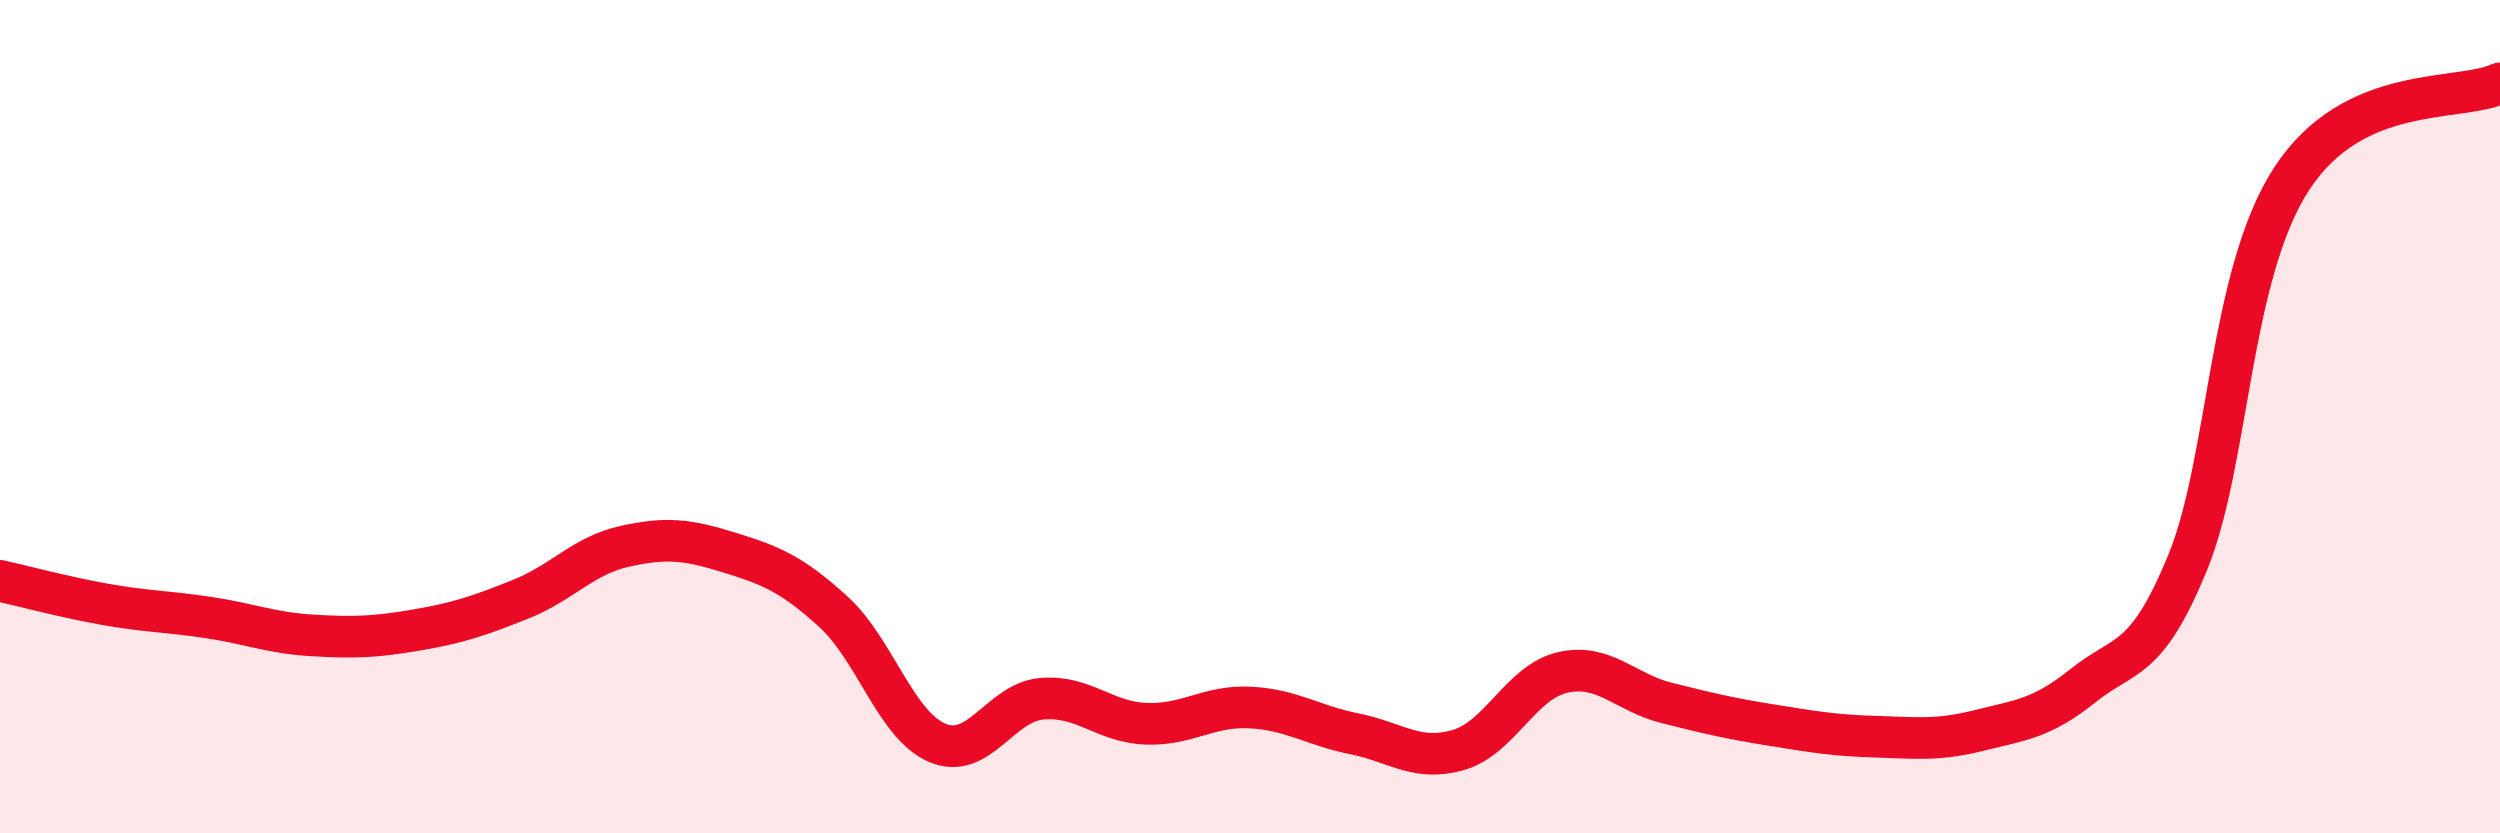 
    <svg width="60" height="20" viewBox="0 0 60 20" xmlns="http://www.w3.org/2000/svg">
      <path
        d="M 0,13.94 C 0.5,14.05 1.5,14.32 2.5,14.5 C 3.5,14.68 4,14.67 5,14.82 C 6,14.97 6.5,15.19 7.5,15.25 C 8.5,15.31 9,15.29 10,15.12 C 11,14.95 11.5,14.78 12.5,14.38 C 13.5,13.98 14,13.33 15,13.11 C 16,12.89 16.5,12.95 17.5,13.26 C 18.5,13.57 19,13.77 20,14.68 C 21,15.59 21.5,17.41 22.5,17.83 C 23.5,18.25 24,16.86 25,16.77 C 26,16.68 26.5,17.33 27.5,17.37 C 28.5,17.41 29,16.93 30,16.98 C 31,17.03 31.5,17.41 32.5,17.61 C 33.5,17.81 34,18.29 35,18 C 36,17.71 36.5,16.37 37.5,16.14 C 38.5,15.91 39,16.62 40,16.87 C 41,17.12 41.5,17.24 42.5,17.4 C 43.5,17.56 44,17.65 45,17.68 C 46,17.71 46.5,17.78 47.5,17.53 C 48.5,17.28 49,17.25 50,16.45 C 51,15.65 51.5,15.94 52.5,13.51 C 53.5,11.08 53.5,6.59 55,4.29 C 56.5,1.99 59,2.46 60,2L60 20L0 20Z"
        fill="#EB0A25"
        opacity="0.1"
        stroke-linecap="round"
        stroke-linejoin="round"
      />
      <path
        d="M 0,13.94 C 0.5,14.05 1.5,14.32 2.5,14.5 C 3.5,14.68 4,14.67 5,14.82 C 6,14.97 6.5,15.19 7.5,15.25 C 8.5,15.31 9,15.29 10,15.12 C 11,14.95 11.5,14.78 12.5,14.38 C 13.5,13.98 14,13.33 15,13.11 C 16,12.89 16.5,12.95 17.5,13.26 C 18.5,13.57 19,13.77 20,14.68 C 21,15.59 21.5,17.41 22.5,17.83 C 23.5,18.25 24,16.86 25,16.77 C 26,16.68 26.5,17.33 27.5,17.37 C 28.5,17.41 29,16.93 30,16.98 C 31,17.03 31.5,17.41 32.5,17.61 C 33.5,17.81 34,18.29 35,18 C 36,17.71 36.5,16.37 37.5,16.14 C 38.5,15.91 39,16.62 40,16.87 C 41,17.12 41.5,17.24 42.5,17.4 C 43.5,17.56 44,17.65 45,17.68 C 46,17.71 46.5,17.78 47.5,17.53 C 48.5,17.28 49,17.25 50,16.45 C 51,15.65 51.5,15.94 52.5,13.51 C 53.5,11.08 53.5,6.59 55,4.29 C 56.5,1.99 59,2.46 60,2"
        stroke="#EB0A25"
        stroke-width="1"
        fill="none"
        stroke-linecap="round"
        stroke-linejoin="round"
      />
    </svg>
  